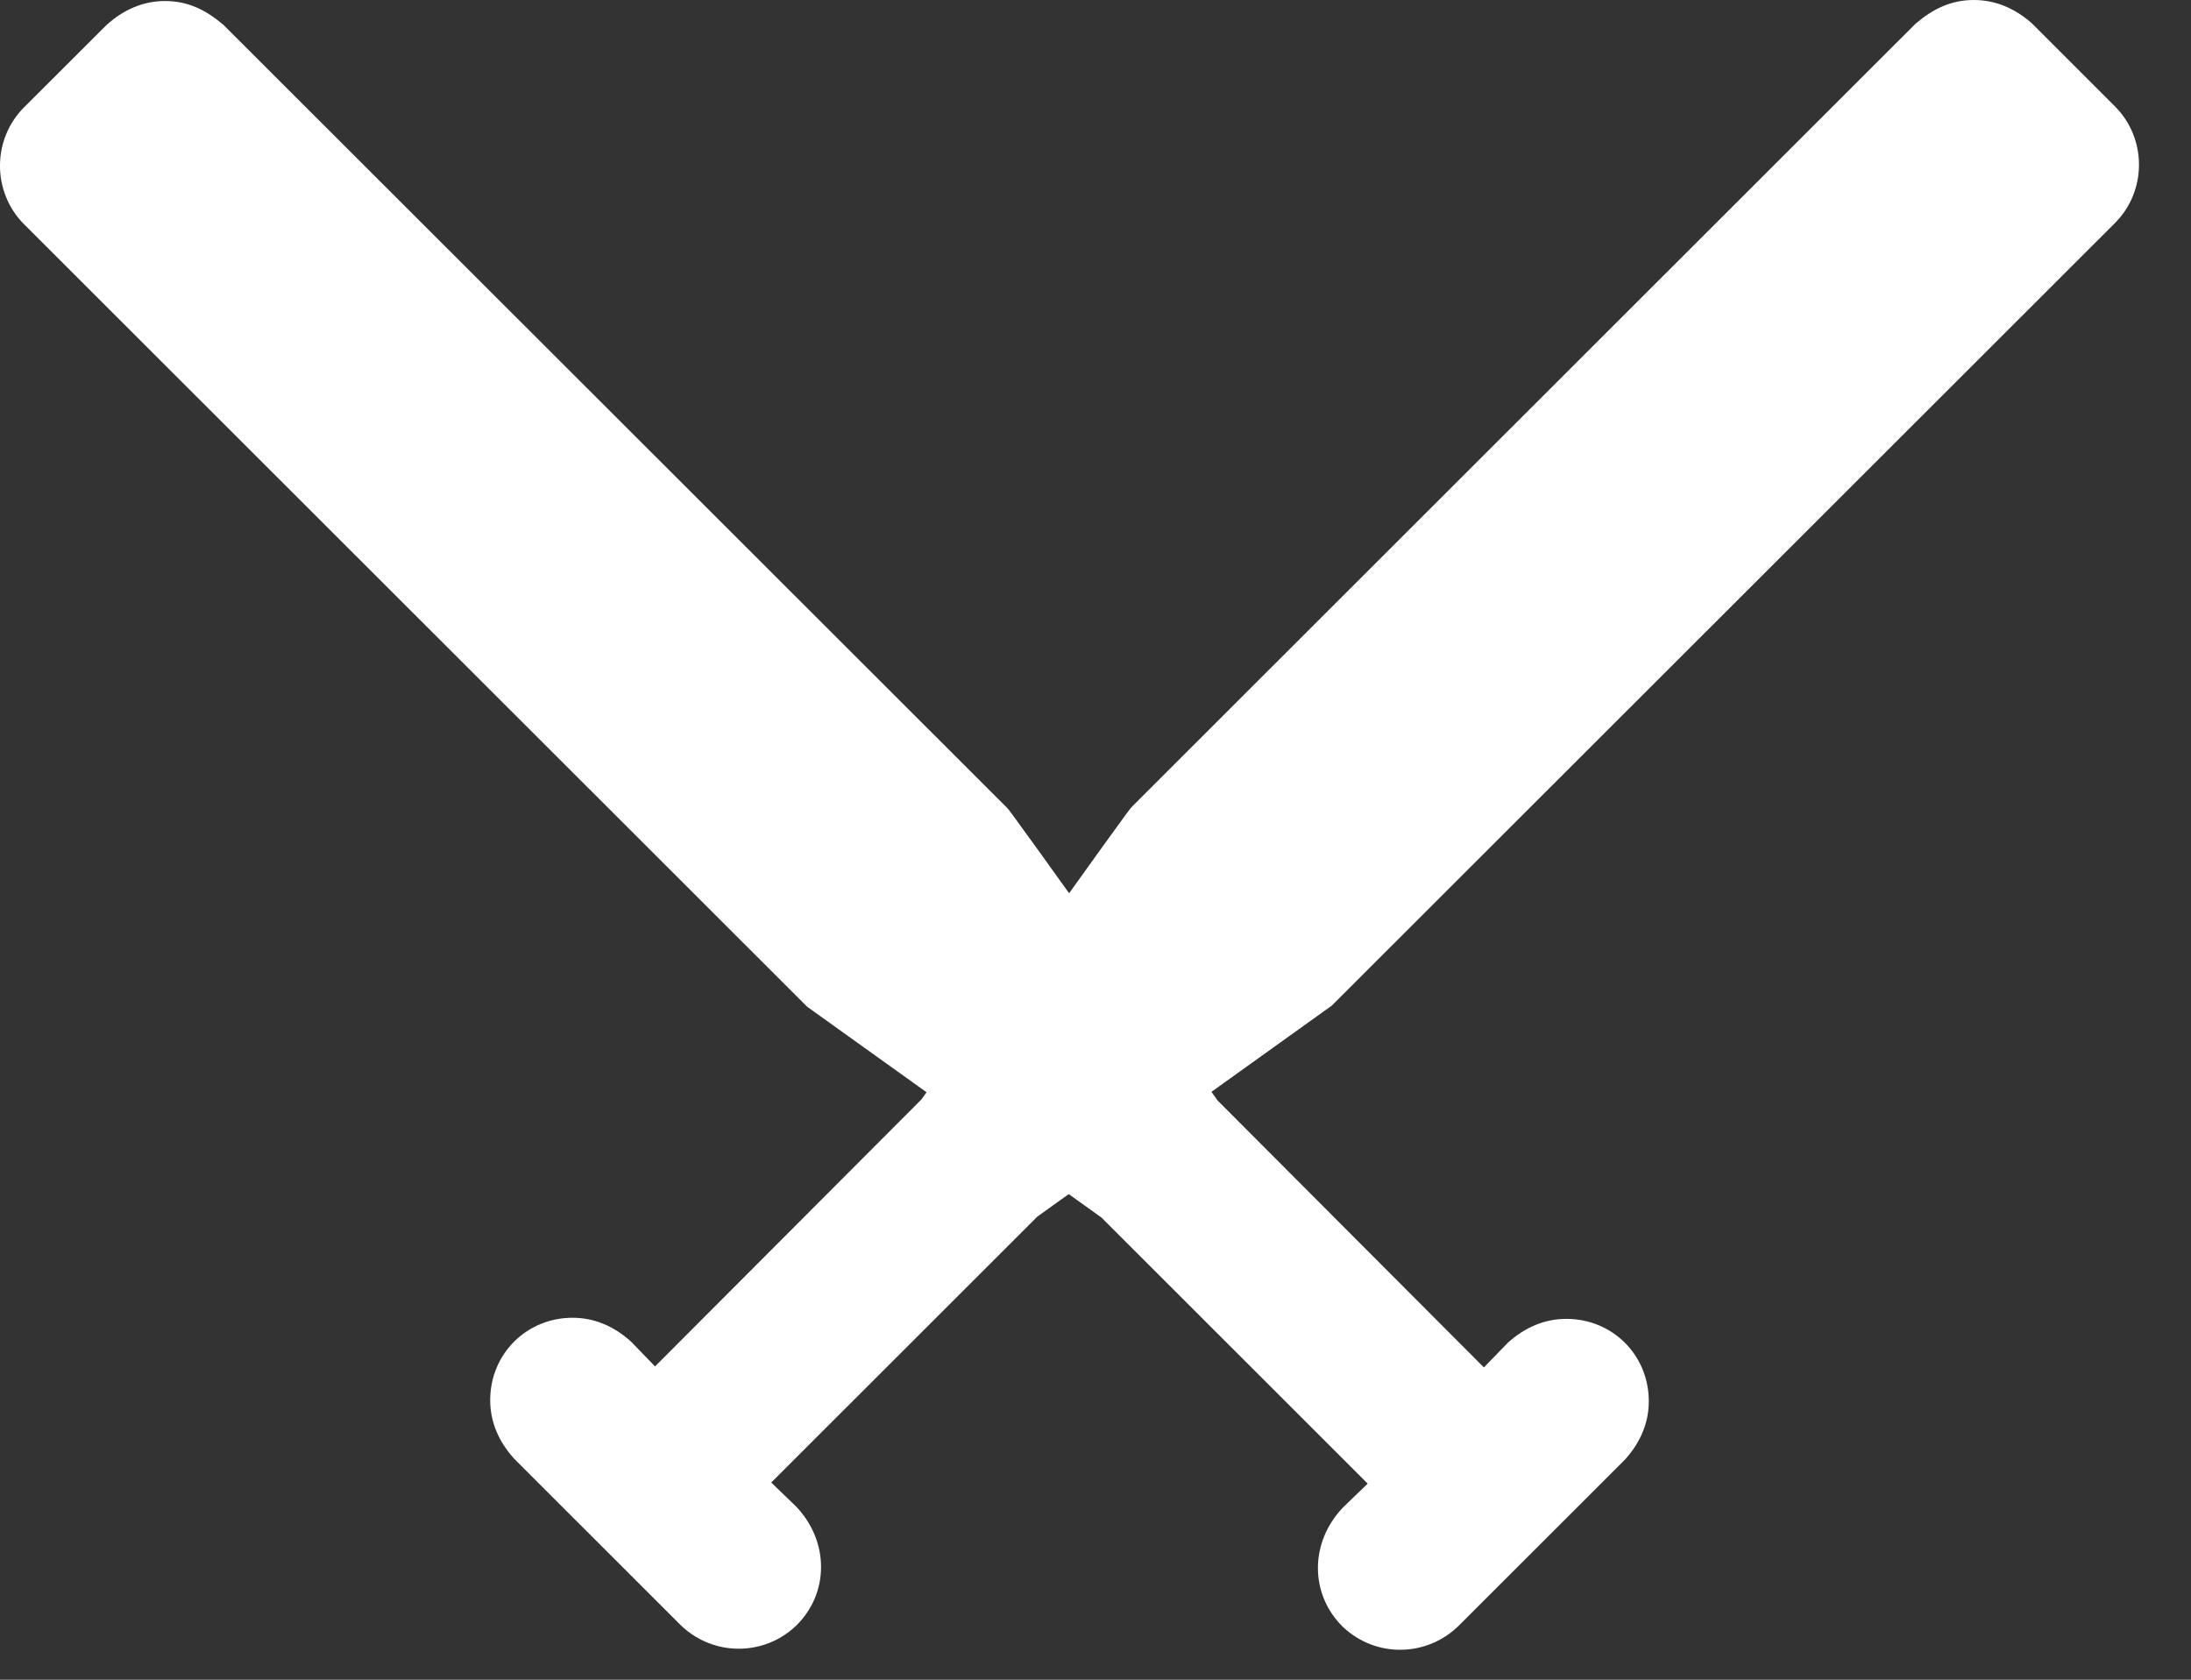 <svg width="30" height="23" viewBox="0 0 30 23" fill="none" xmlns="http://www.w3.org/2000/svg">
<rect x="0" y="0" width="30" height="23" fill="#333333" stroke="none"/>
<path d="M27.027 0C26.711 0 26.463 0.124 26.226 0.327L15.504 11.041C15.459 11.086 15.425 11.131 12.615 15.056L8.969 18.71L8.642 18.372C8.405 18.157 8.134 18.044 7.84 18.044C7.208 18.044 6.712 18.541 6.712 19.172C6.712 19.466 6.825 19.736 7.039 19.973L9.296 22.229C9.737 22.68 10.448 22.691 10.899 22.262C11.351 21.823 11.362 21.112 10.899 20.627L10.56 20.3L14.206 16.657L18.235 13.77L28.957 3.056C29.398 2.616 29.398 1.895 28.957 1.455L27.829 0.327C27.592 0.113 27.321 0 27.027 0Z" fill="white"/>
<path d="M2.26 0.014C2.576 0.014 2.824 0.139 3.061 0.342L13.784 11.056C13.829 11.101 13.863 11.146 16.673 15.07L20.318 18.724L20.646 18.386C20.883 18.172 21.154 18.059 21.447 18.059C22.079 18.059 22.576 18.555 22.576 19.187C22.576 19.48 22.463 19.751 22.248 19.988L19.991 22.243C19.551 22.694 18.84 22.706 18.388 22.277C17.937 21.837 17.926 21.127 18.388 20.642L18.727 20.315L15.082 16.672L11.052 13.785L0.33 3.071C-0.11 2.631 -0.11 1.909 0.33 1.469L1.459 0.342C1.696 0.127 1.967 0.014 2.26 0.014Z" fill="white"/>
</svg>
